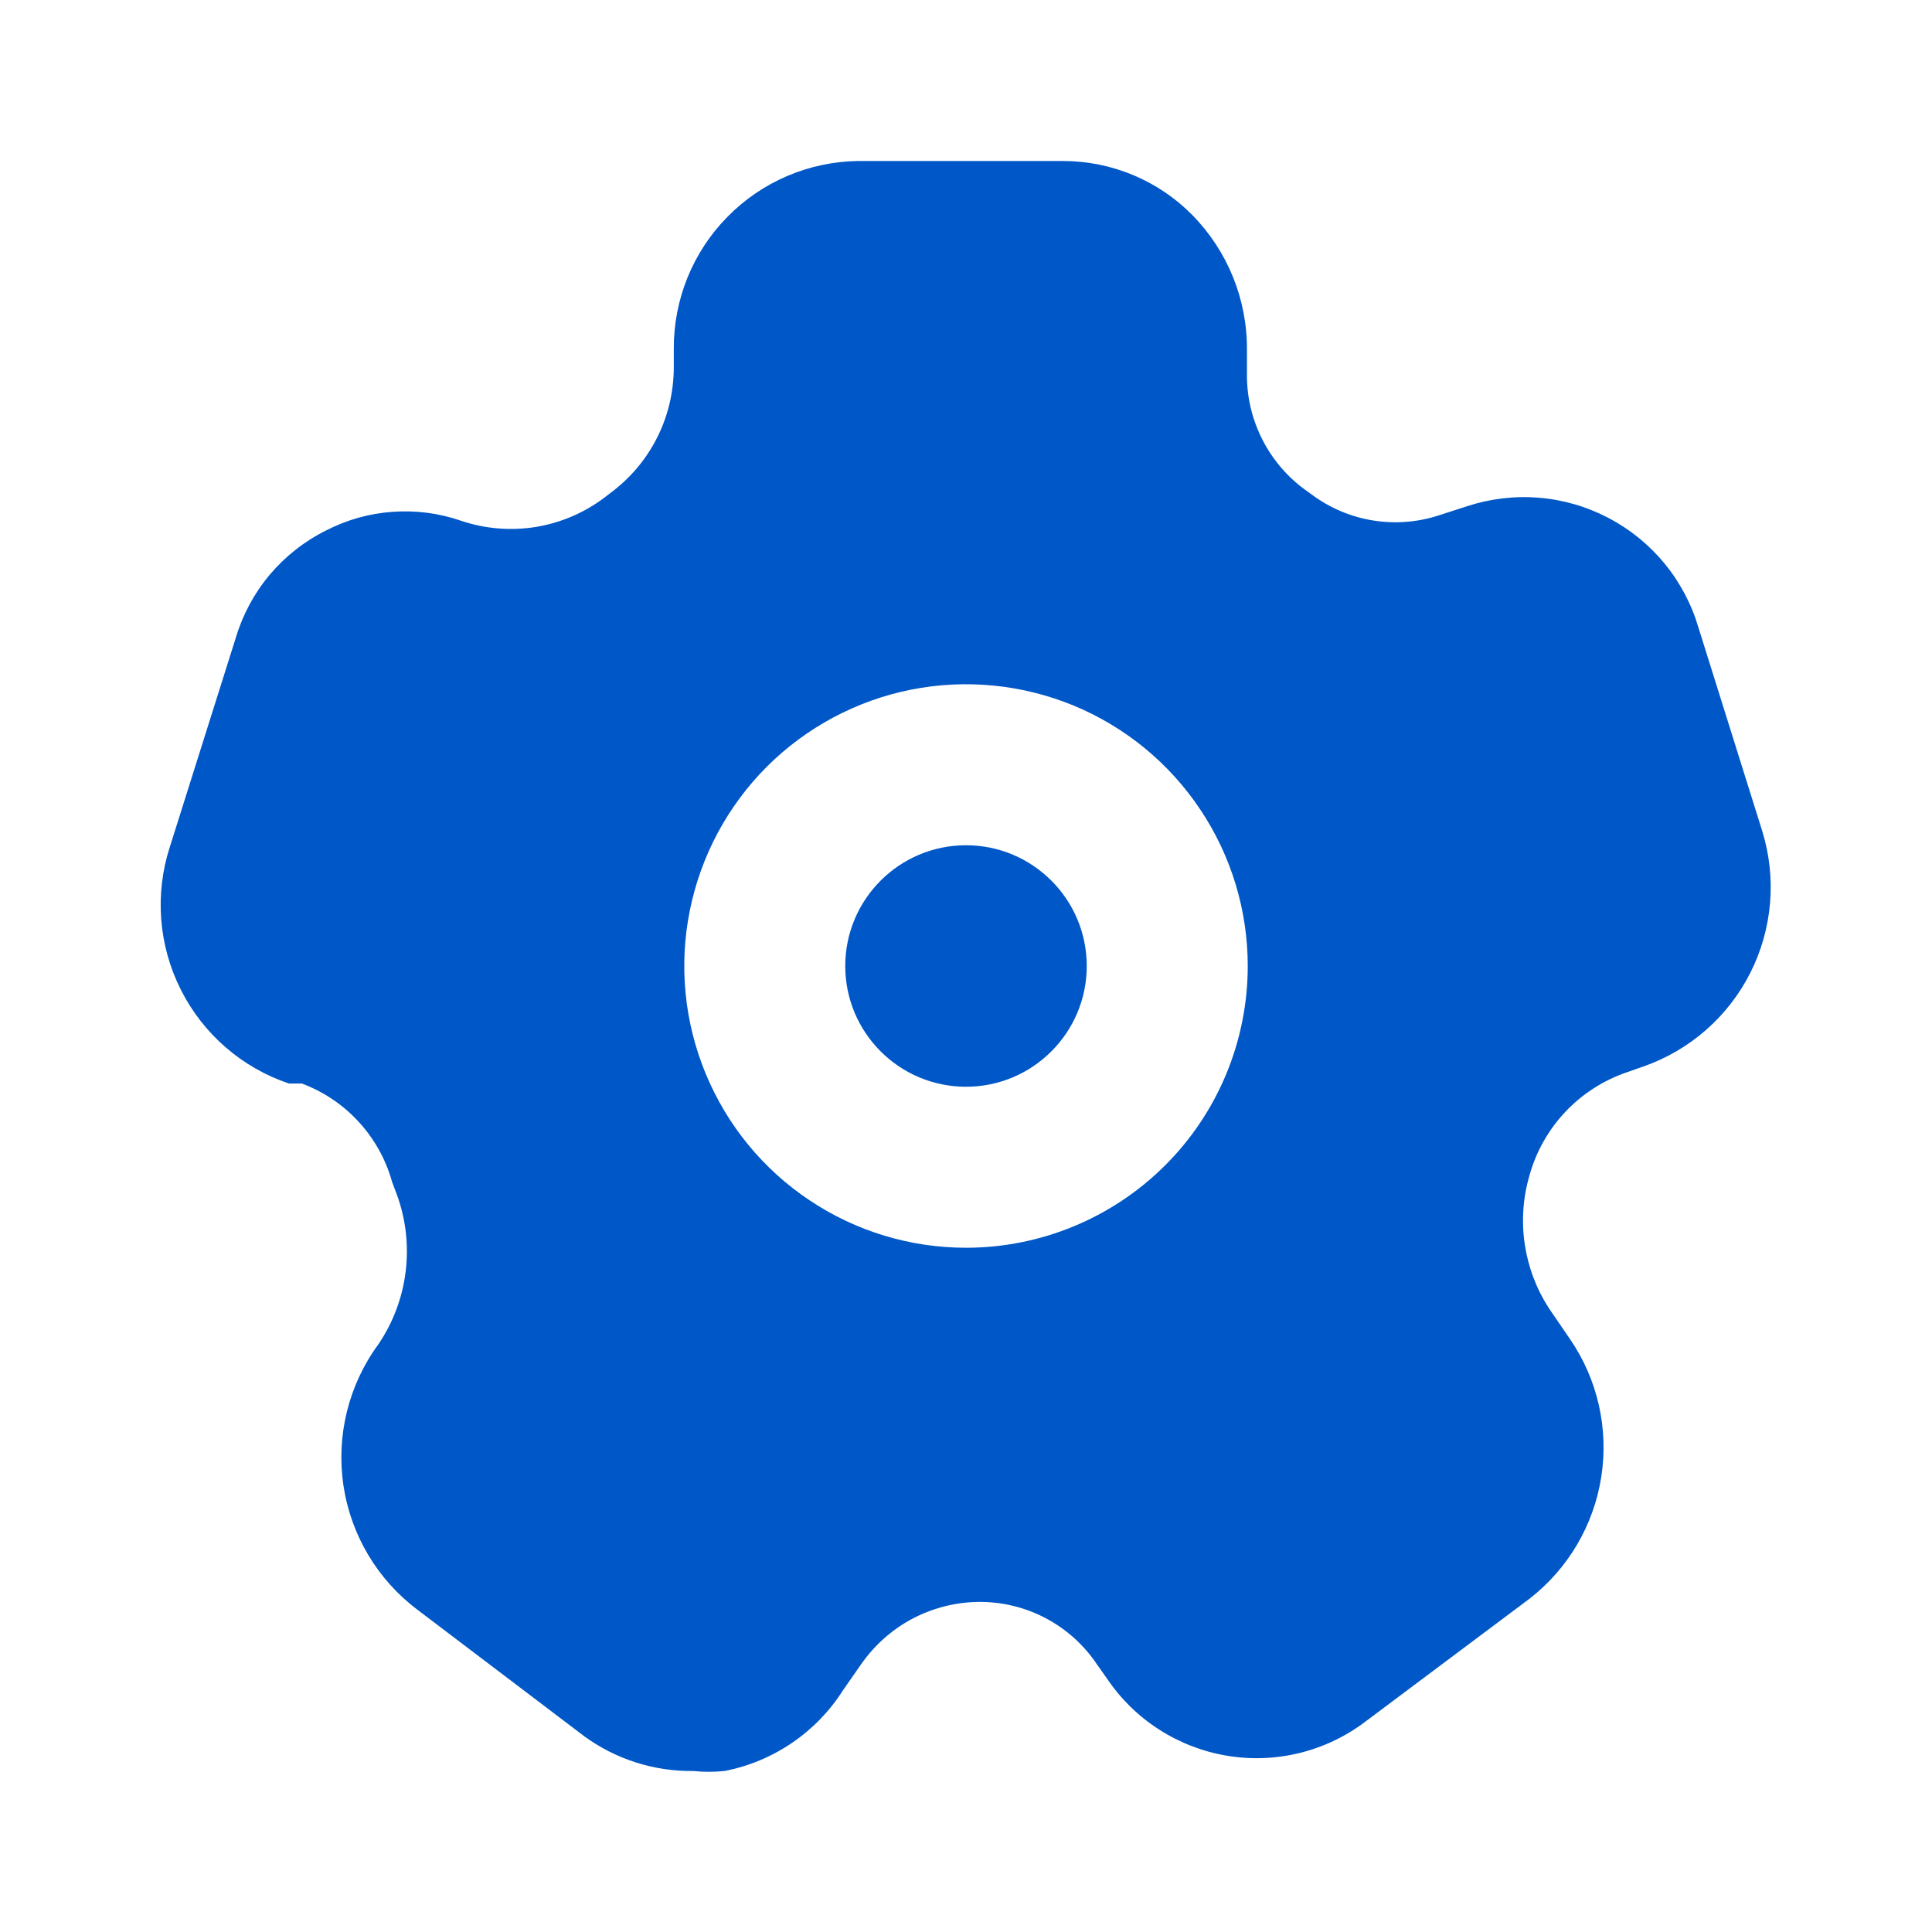 <?xml version="1.0" encoding="UTF-8"?> <svg xmlns="http://www.w3.org/2000/svg" width="24" height="24" viewBox="0 0 24 24" fill="none"><g clip-path="url(#clip0_15260_47734)"><g clip-path="url(#clip1_15260_47734)"><path d="M12 13.5C12.828 13.5 13.5 12.828 13.5 12C13.5 11.172 12.828 10.5 12 10.5C11.172 10.5 10.5 11.172 10.5 12C10.5 12.828 11.172 13.5 12 13.5Z" fill="#0057C7"></path><path d="M21.89 10.32L21.1 7.8C21.015 7.509 20.872 7.238 20.68 7.003C20.487 6.768 20.25 6.575 19.981 6.434C19.712 6.293 19.418 6.207 19.115 6.183C18.813 6.158 18.508 6.195 18.22 6.29L17.88 6.4C17.614 6.488 17.33 6.51 17.053 6.465C16.776 6.42 16.515 6.308 16.29 6.14L16.18 6.06C15.961 5.892 15.785 5.676 15.665 5.427C15.545 5.179 15.485 4.906 15.49 4.63V4.35C15.495 3.722 15.251 3.118 14.81 2.67C14.601 2.458 14.352 2.29 14.077 2.175C13.803 2.06 13.508 2.001 13.21 2H10.66C10.049 2.008 9.465 2.257 9.036 2.694C8.607 3.13 8.368 3.718 8.37 4.33V4.57C8.369 4.86 8.303 5.147 8.177 5.408C8.051 5.669 7.867 5.899 7.64 6.08L7.51 6.18C7.26 6.37 6.966 6.495 6.656 6.546C6.346 6.596 6.028 6.57 5.73 6.47C5.457 6.375 5.167 6.337 4.878 6.358C4.589 6.378 4.308 6.457 4.05 6.59C3.782 6.723 3.545 6.91 3.352 7.138C3.159 7.367 3.016 7.633 2.93 7.92L2.11 10.52C1.92 11.106 1.969 11.744 2.246 12.294C2.523 12.845 3.006 13.264 3.59 13.46H3.75C4.02 13.561 4.262 13.724 4.456 13.936C4.651 14.148 4.793 14.403 4.87 14.68L4.93 14.84C5.042 15.146 5.079 15.474 5.039 15.798C4.999 16.121 4.883 16.43 4.7 16.7C4.33 17.204 4.175 17.833 4.266 18.451C4.358 19.069 4.69 19.626 5.19 20L7.26 21.57C7.652 21.855 8.126 22.006 8.61 22C8.74 22.013 8.871 22.013 9 22C9.3 21.942 9.585 21.823 9.838 21.651C10.091 21.479 10.306 21.258 10.47 21L10.7 20.67C10.862 20.439 11.075 20.248 11.323 20.114C11.572 19.981 11.848 19.907 12.13 19.9C12.426 19.893 12.718 19.96 12.981 20.097C13.243 20.233 13.466 20.434 13.63 20.68L13.75 20.85C13.921 21.104 14.141 21.32 14.399 21.485C14.656 21.65 14.944 21.761 15.246 21.811C15.547 21.861 15.856 21.848 16.153 21.774C16.449 21.7 16.727 21.566 16.97 21.38L19 19.86C19.48 19.487 19.799 18.945 19.892 18.344C19.985 17.744 19.845 17.13 19.5 16.63L19.24 16.25C19.084 16.008 18.982 15.736 18.94 15.451C18.899 15.166 18.919 14.876 19 14.6C19.083 14.304 19.236 14.033 19.447 13.81C19.658 13.587 19.92 13.419 20.21 13.32L20.41 13.25C20.989 13.049 21.467 12.631 21.743 12.085C22.019 11.538 22.072 10.905 21.89 10.32V10.32ZM12 15.5C11.308 15.5 10.631 15.295 10.056 14.91C9.48 14.526 9.032 13.979 8.767 13.339C8.502 12.7 8.432 11.996 8.568 11.317C8.703 10.638 9.036 10.015 9.525 9.525C10.015 9.036 10.639 8.702 11.318 8.567C11.996 8.432 12.7 8.502 13.34 8.766C13.979 9.031 14.526 9.48 14.91 10.056C15.295 10.631 15.5 11.308 15.5 12C15.5 12.928 15.132 13.819 14.475 14.475C13.819 15.131 12.928 15.5 12 15.5V15.5Z" fill="#0057C7"></path></g></g><defs><clipPath id="clip0_15260_47734"><rect width="24" height="24" fill="white"></rect></clipPath><clipPath id="clip1_15260_47734"><rect width="24" height="24" fill="white"></rect></clipPath></defs></svg> 